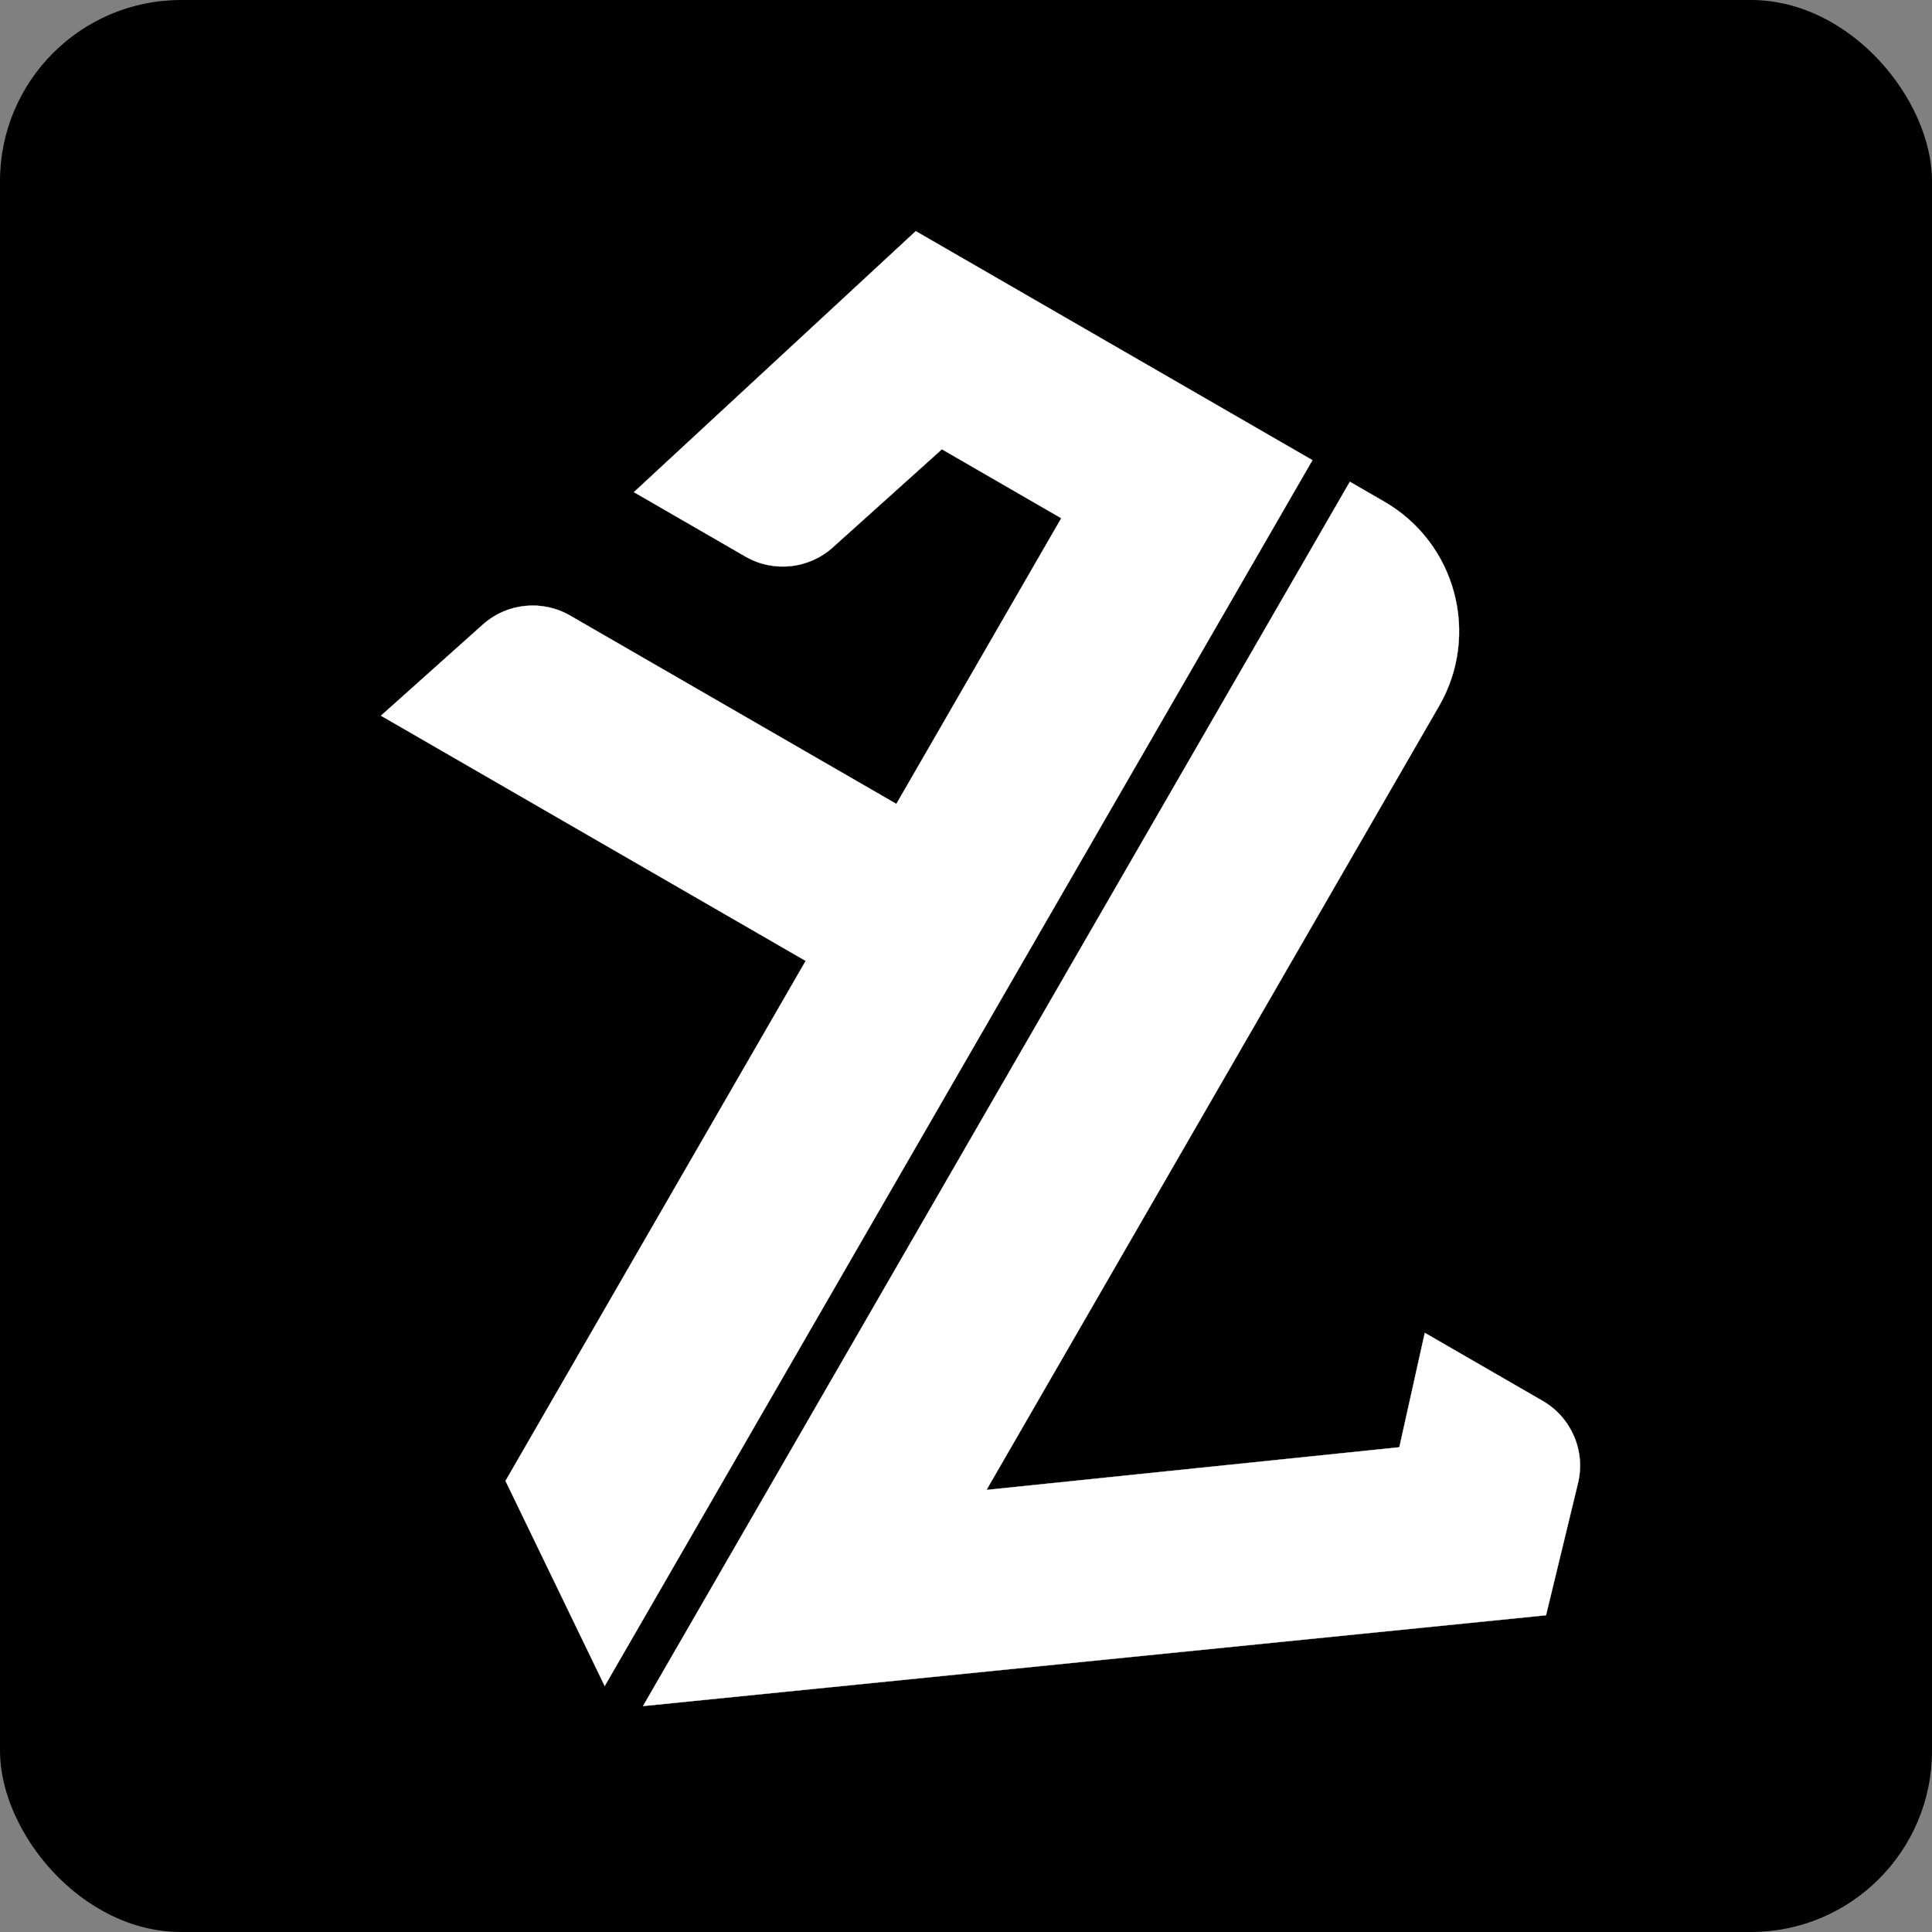 <svg xmlns="http://www.w3.org/2000/svg" width="48" height="48" viewBox="0 0 48 48" fill="none"><rect x="0" y="0" width="48" height="48" fill="#808080" stroke="none"/><g clip-path="url(#clip0_237_678)"><rect width="48" height="48" rx="4.5" fill="black"></rect><path d="M18.519 13.826L15.75 12.227L22.752 5.744L32.606 11.433L15.024 41.887L12.56 36.792L20.018 23.873L9.466 17.781L11.995 15.519C12.593 14.983 13.468 14.893 14.163 15.294L22.27 19.974L26.368 12.875L23.401 11.161L20.691 13.598C20.093 14.137 19.216 14.229 18.519 13.826Z" fill="white" stroke="white" stroke-width="0.007"></path><path d="M15.977 42.386L33.537 11.97L34.392 12.464C36.17 13.49 36.779 15.764 35.752 17.541L24.508 37.017L34.767 35.957L35.399 33.115L38.326 34.805C39.04 35.218 39.398 36.051 39.203 36.852L38.41 40.13L15.977 42.386Z" fill="white" stroke="white" stroke-width="0.007"></path></g><defs><clipPath id="clip0_237_678"><rect width="48" height="48" rx="4.5" fill="white"></rect></clipPath></defs></svg>